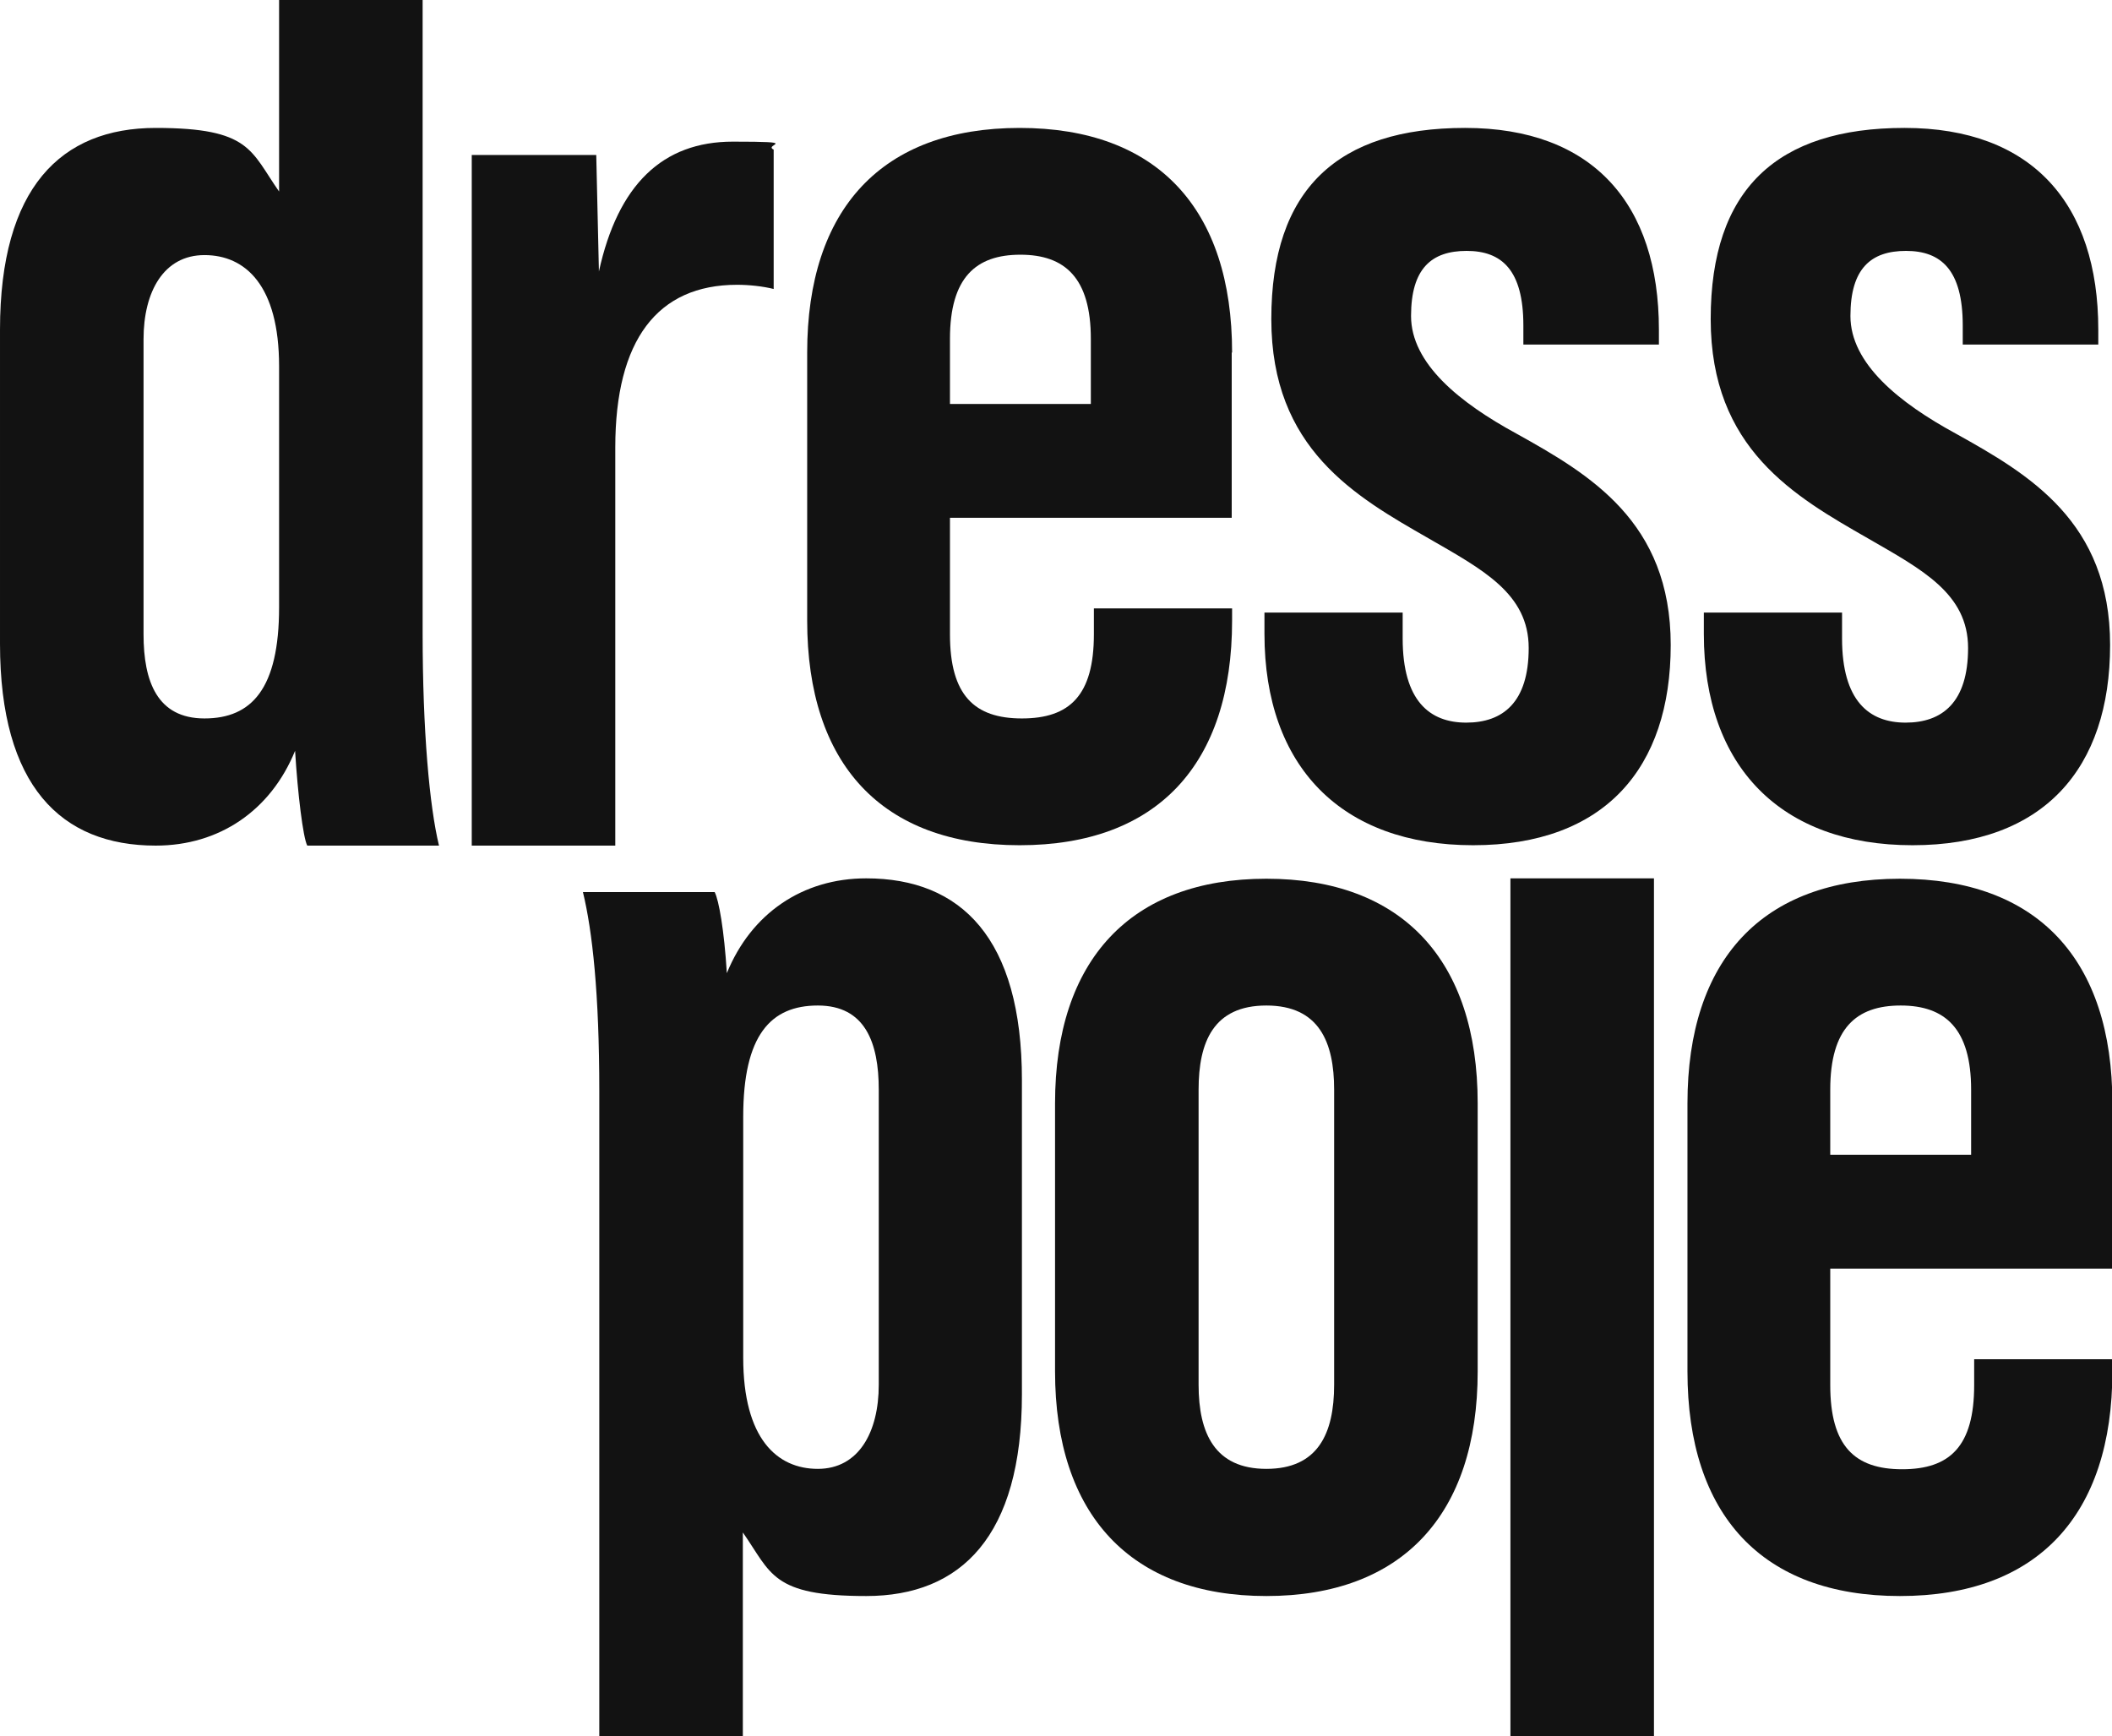 <svg viewBox="0 0 554.7 456" xmlns="http://www.w3.org/2000/svg" data-name="Noir" id="a">
  <g>
    <path style="fill: #121212;" d="M80.7,222.1c-1.1-2.1-2.5-13.5-3.2-24.9-6.4,15.7-19.9,24.9-36.6,24.9-24.9,0-40.9-15.7-40.9-53v-82.5c0-37.3,16-53,40.9-53s24.9,6,32.4,16.7V0h37.7v166.3c0,25.6,1.8,45.5,4.3,55.8h-34.5ZM73.3,159.5v-63.3c0-21.3-8.9-29.2-19.6-29.2s-16,9.6-16,22.1v77.5c0,12.4,3.6,22.1,16,22.1s19.6-7.8,19.6-29.2Z"></path>
    <path style="fill: #121212;" d="M203.2,39.3v36.6c-2.8-.7-6.4-1.1-9.6-1.1-21,0-32,14.6-32,42.7v104.6h-37.7V40.7h32.7l.7,30.6c5-22.8,16.7-34.1,35.2-34.1s7.8.7,10.7,2.1Z"></path>
    <path style="fill: #121212;" d="M323.5,92.6v43.4h-74v30.6c0,16,6.4,22.1,18.9,22.1s18.9-6,18.9-22.1v-6.8h36.3v3.2c0,37.7-19.6,59-55.8,59s-55.8-21.3-55.8-59v-70.4c0-37.7,19.6-59,55.8-59s55.8,21.3,55.8,59ZM286.5,106.1v-17.1c0-16-6.8-22.1-18.5-22.1s-18.5,6-18.5,22.1v17.1h37Z"></path>
    <path style="fill: #121212;" d="M332.1,166.6v-5.7h36.3v6.8c0,16.4,7.1,22.1,16.7,22.1s16.4-5.3,16.4-19.6-12.1-20.6-26.3-28.8c-19.2-11-41.3-23.5-41.3-57.6s17.4-50.2,50.9-50.2,50.9,19.9,50.9,53v3.9h-35.6v-5c0-14.6-5.7-19.6-14.9-19.6s-14.6,4.6-14.6,17.1,12.8,22.8,27.7,30.9c19.2,10.7,40.5,23.1,40.5,55.5s-17.4,52.6-51.9,52.6-54.8-20.6-54.8-55.5Z"></path>
    <path style="fill: #121212;" d="M447.5,166.6v-5.7h36.3v6.8c0,16.4,7.1,22.1,16.7,22.1s16.4-5.3,16.4-19.6-12.1-20.6-26.3-28.8c-19.2-11-41.3-23.5-41.3-57.6s17.4-50.2,50.9-50.2,50.9,19.9,50.9,53v3.9h-35.6v-5c0-14.6-5.7-19.6-14.9-19.6s-14.6,4.6-14.6,17.1,12.8,22.8,27.7,30.9c19.2,10.7,40.5,23.1,40.5,55.5s-17.4,52.6-51.9,52.6-54.8-20.6-54.8-55.5Z"></path>
  </g>
  <g>
    <path style="fill: #121212;" d="M187.7,234.3c1.1,2.1,2.5,10,3.2,21.3,6.4-15.7,19.9-24.9,36.6-24.9,24.9,0,40.9,15.7,40.9,53v82.5c0,37.3-16,53-40.9,53s-24.9-6-32.4-16.7v53.5h-37.7v-169.4c0-25.6-1.8-42-4.3-52.3h34.5ZM195.2,293.3v63.3c0,21.3,8.9,29.2,19.6,29.2s16-9.6,16-22.1v-77.5c0-12.4-3.6-22.1-16-22.1s-19.6,7.8-19.6,29.2Z"></path>
    <path style="fill: #121212;" d="M277.1,360.2v-70.4c0-37.7,19.9-59,55.5-59s55.5,21.3,55.5,59v70.4c0,37.7-19.9,59-55.5,59s-55.5-21.3-55.5-59ZM350.4,363.7v-77.5c0-12.4-3.9-22.1-17.8-22.1s-17.8,9.6-17.8,22.1v77.5c0,12.8,4.3,22.1,17.8,22.1s17.8-9.2,17.8-22.1Z"></path>
    <path style="fill: #121212;" d="M396.7,230.7h37.7v225.3h-37.7v-225.3Z"></path>
    <path style="fill: #121212;" d="M554.7,289.8v43.4h-74v30.6c0,16,6.4,22.1,18.9,22.1s18.9-6,18.9-22.1v-6.8h36.3v3.2c0,37.7-19.6,59-55.8,59s-55.8-21.3-55.8-59v-70.4c0-37.7,19.6-59,55.8-59s55.8,21.3,55.8,59ZM517.7,303.3v-17.1c0-16-6.8-22.1-18.5-22.1s-18.5,6-18.5,22.1v17.1h37Z"></path>
  </g>
</svg>